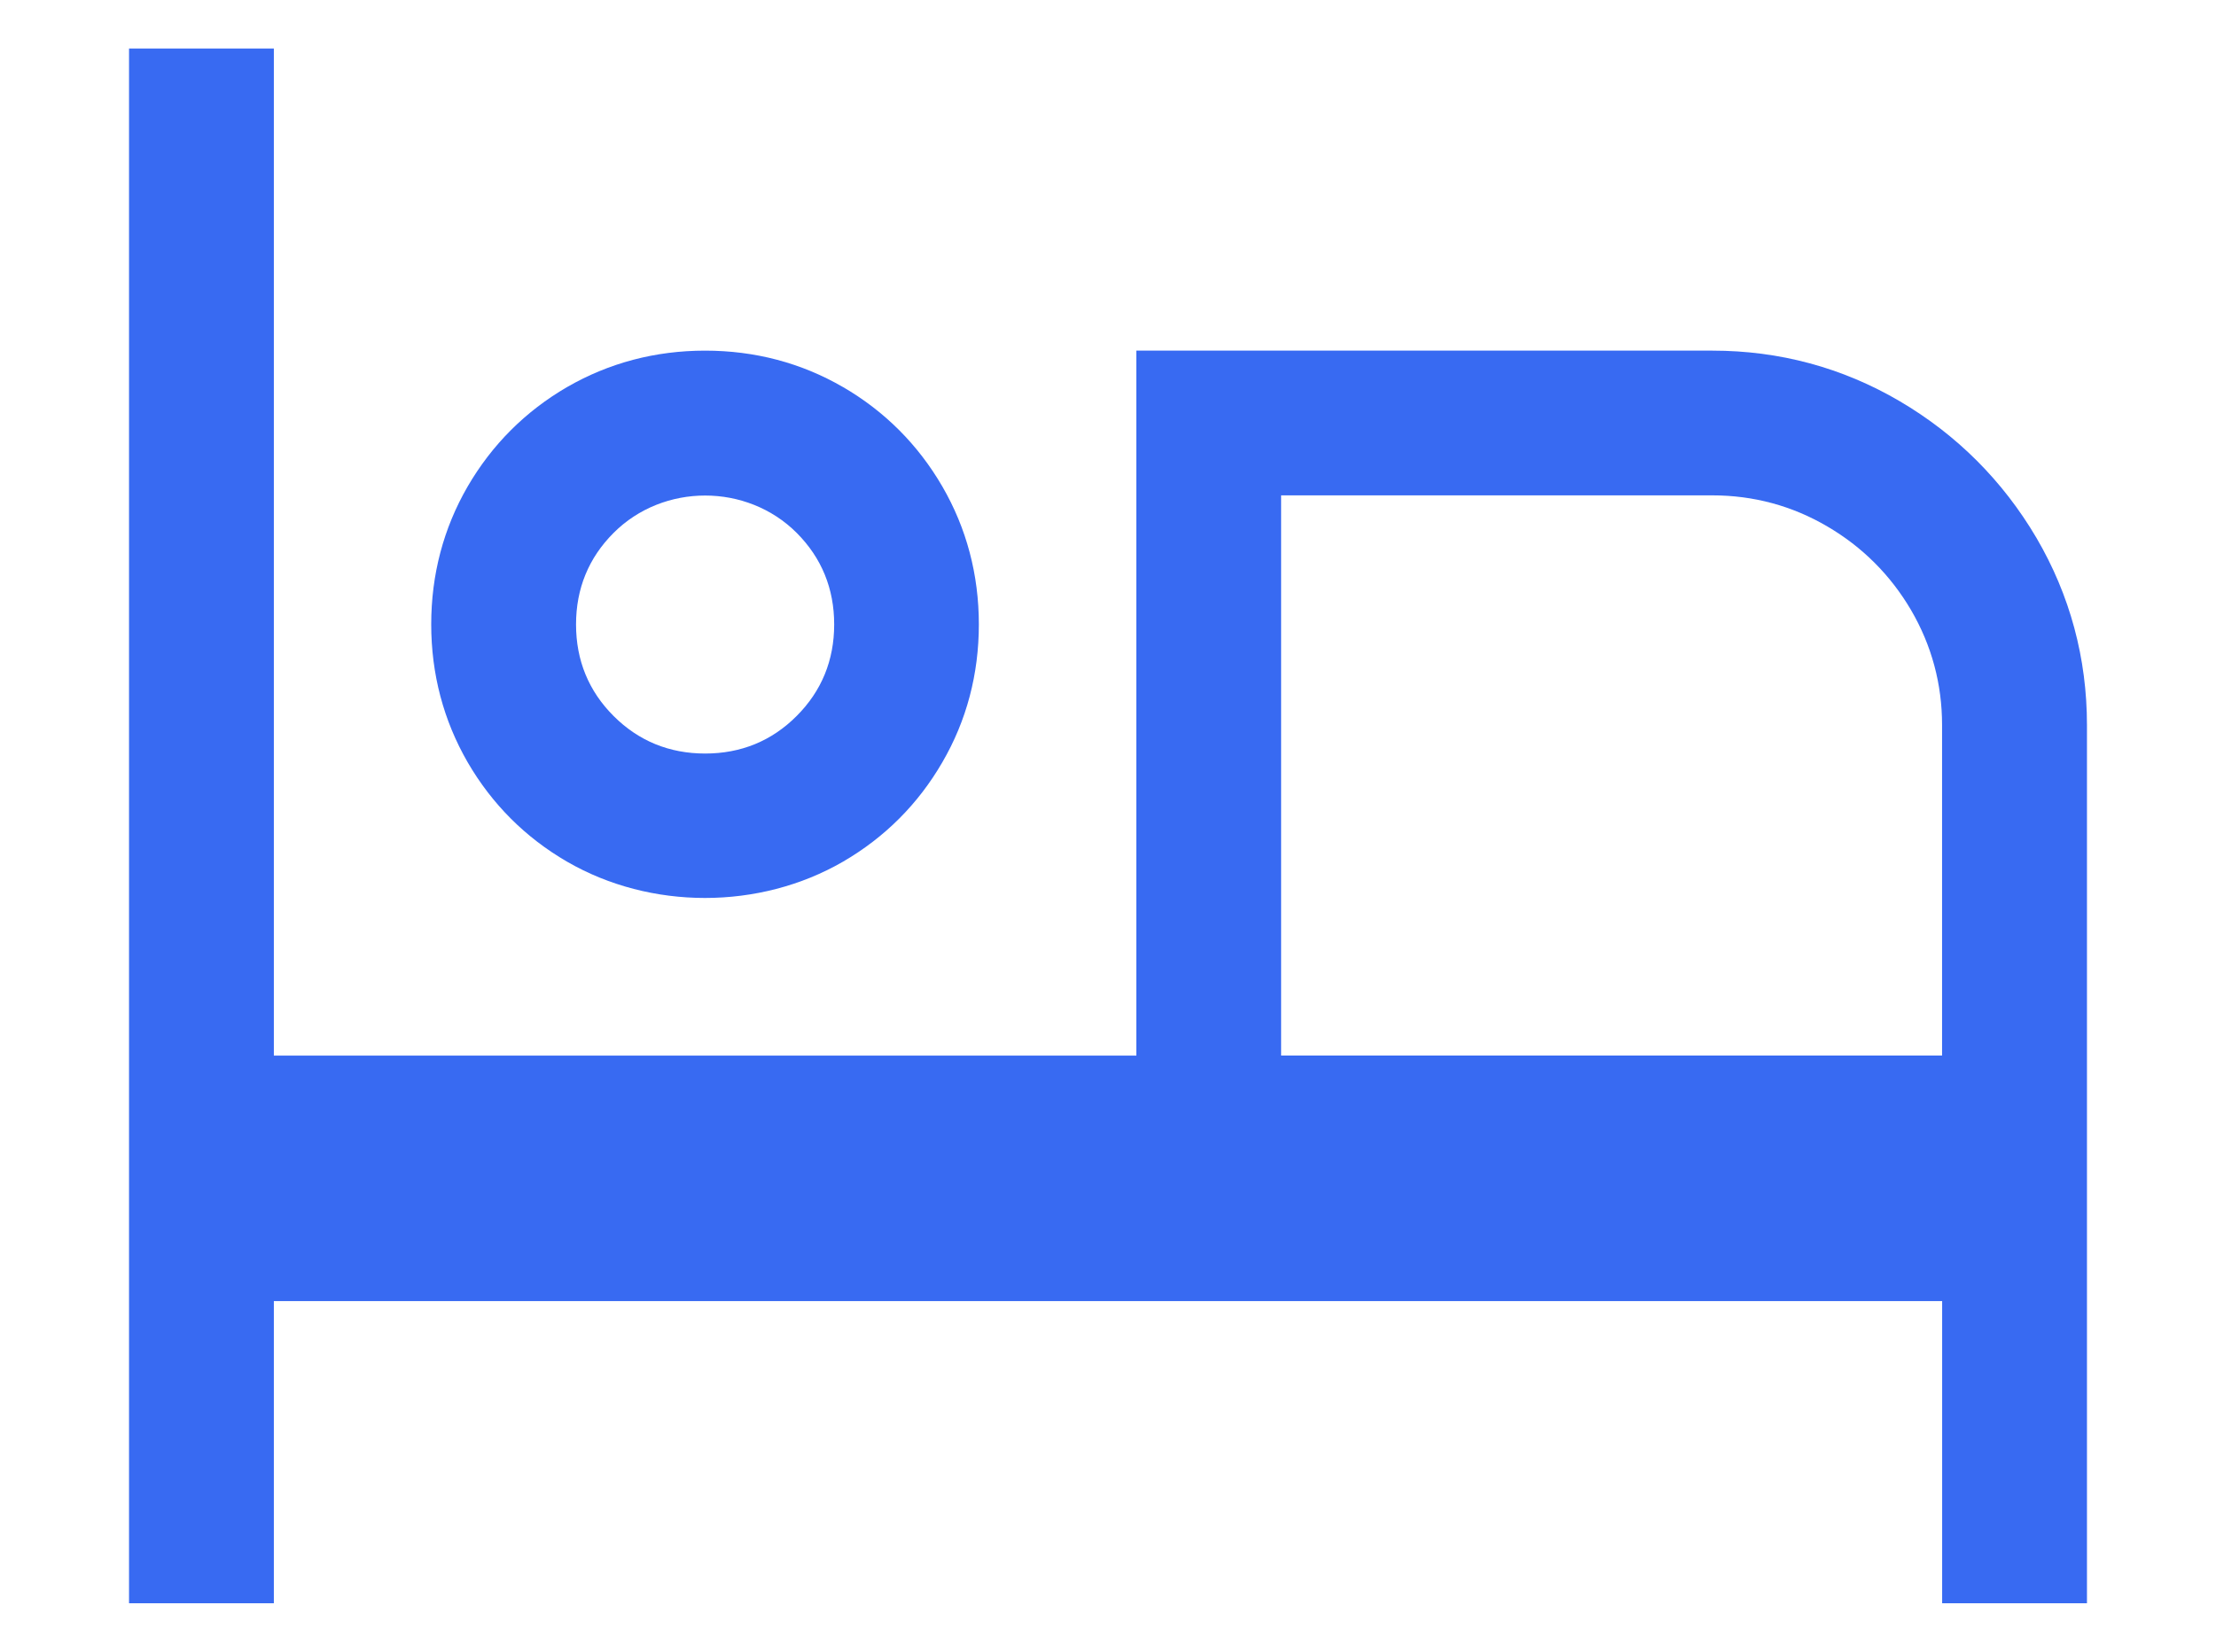 <?xml version="1.0" encoding="UTF-8"?>
<svg xmlns="http://www.w3.org/2000/svg" id="Ebene_1" version="1.1" viewBox="0 0 29.333 21.867">
  <path d="M11.158,5.124c-.552-.32-1.166-.482-1.825-.482s-1.273.163-1.826.482c-.553.321-.996.765-1.317,1.317-.32.553-.482,1.167-.482,1.825s.163,1.272.482,1.825c.321.553.764.997,1.317,1.317,1.105.64,2.545.64,3.651,0,.553-.321.996-.764,1.316-1.317.321-.552.483-1.167.483-1.825s-.163-1.273-.483-1.825c-.321-.553-.764-.997-1.317-1.318ZM10.545,9.479c-.329.33-.736.497-1.211.497-.475,0-.882-.167-1.212-.497s-.497-.737-.497-1.212.167-.882.497-1.212c.659-.66,1.766-.659,2.424,0,.329.33.496.737.496,1.212s-.167.882-.497,1.212Z" fill="#386af2"></path>
  <path d="M27.625,21.225v-11.625c0-.888-.225-1.721-.668-2.478-.446-.758-1.057-1.368-1.813-1.812-.756-.443-1.589-.668-2.477-.668h-7.625v9.333H3.625V.642h-1.917v20.583h1.917v-4h22.083v4h1.917ZM16.958,13.975v-7.417h5.709c.545,0,1.058.139,1.522.412.463.271.835.643,1.107,1.106.273.467.411.979.411,1.523v4.375h-8.75Z" fill="#386af2"></path>
</svg>

